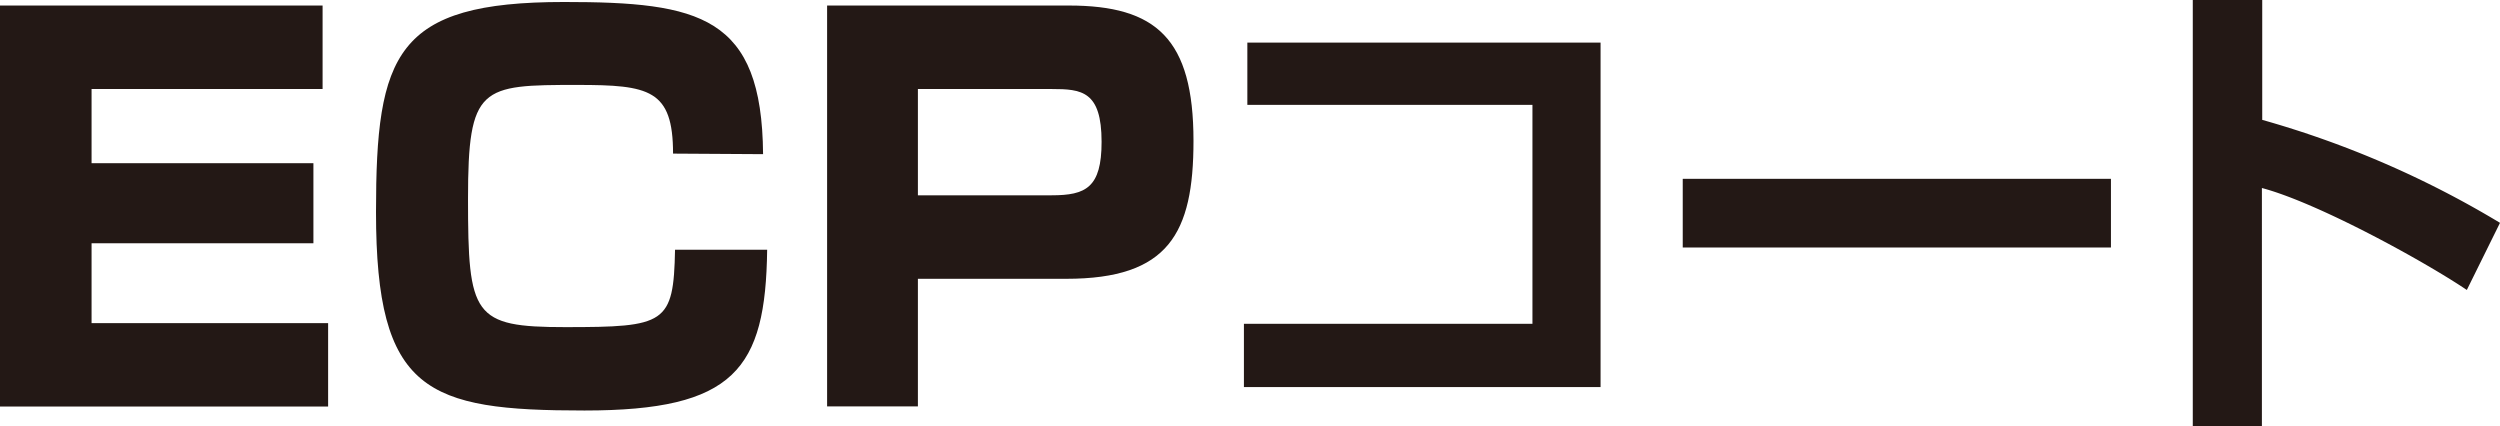 <svg xmlns="http://www.w3.org/2000/svg" viewBox="0 0 226.06 38.54"><defs><style>.cls-1{fill:#231815;}</style></defs><g id="レイヤー_2" data-name="レイヤー 2"><g id="アウトラインtext"><path class="cls-1" d="M29.17.5V8.05H8.28v6.71H28.34V22H8.28v7.22H29.67v7.54H0V.5Z"/><path class="cls-1" d="M60.86,13.89c0-5.8-2.16-6.21-8.65-6.21-8.74,0-9.89.09-9.89,10.3,0,10.58.46,11.6,8.79,11.6,9.06,0,9.8-.28,9.93-7h8.33c-.14,10.81-2.94,14.54-16.52,14.54C38.59,37.12,34,35.46,34,19.18c0-14.31,1.75-19,17-19,12.28,0,17.9,1.25,18,13.76Z"/><path class="cls-1" d="M96.65.5c7.91,0,11.27,3,11.27,12.24,0,8.37-2.26,12.47-11.5,12.47H83V36.75H74.79V.5ZM83,8.05v9.61h12.1c3.08,0,4.51-.69,4.51-4.83,0-4.6-1.8-4.78-4.51-4.78Z"/><path class="cls-1" d="M144.73,3.85V35H112.48V29.28h26.09V9.48H112.79V3.85Z"/><path class="cls-1" d="M190.88,16.17v6.21H152.16V16.17Z"/><path class="cls-1" d="M204.56,0V10.84a87.65,87.65,0,0,1,21.5,9.31l-3,6.07c-3.89-2.62-13.46-7.87-18.53-9.22V38.54h-6.25V0Z"/></g></g></svg>